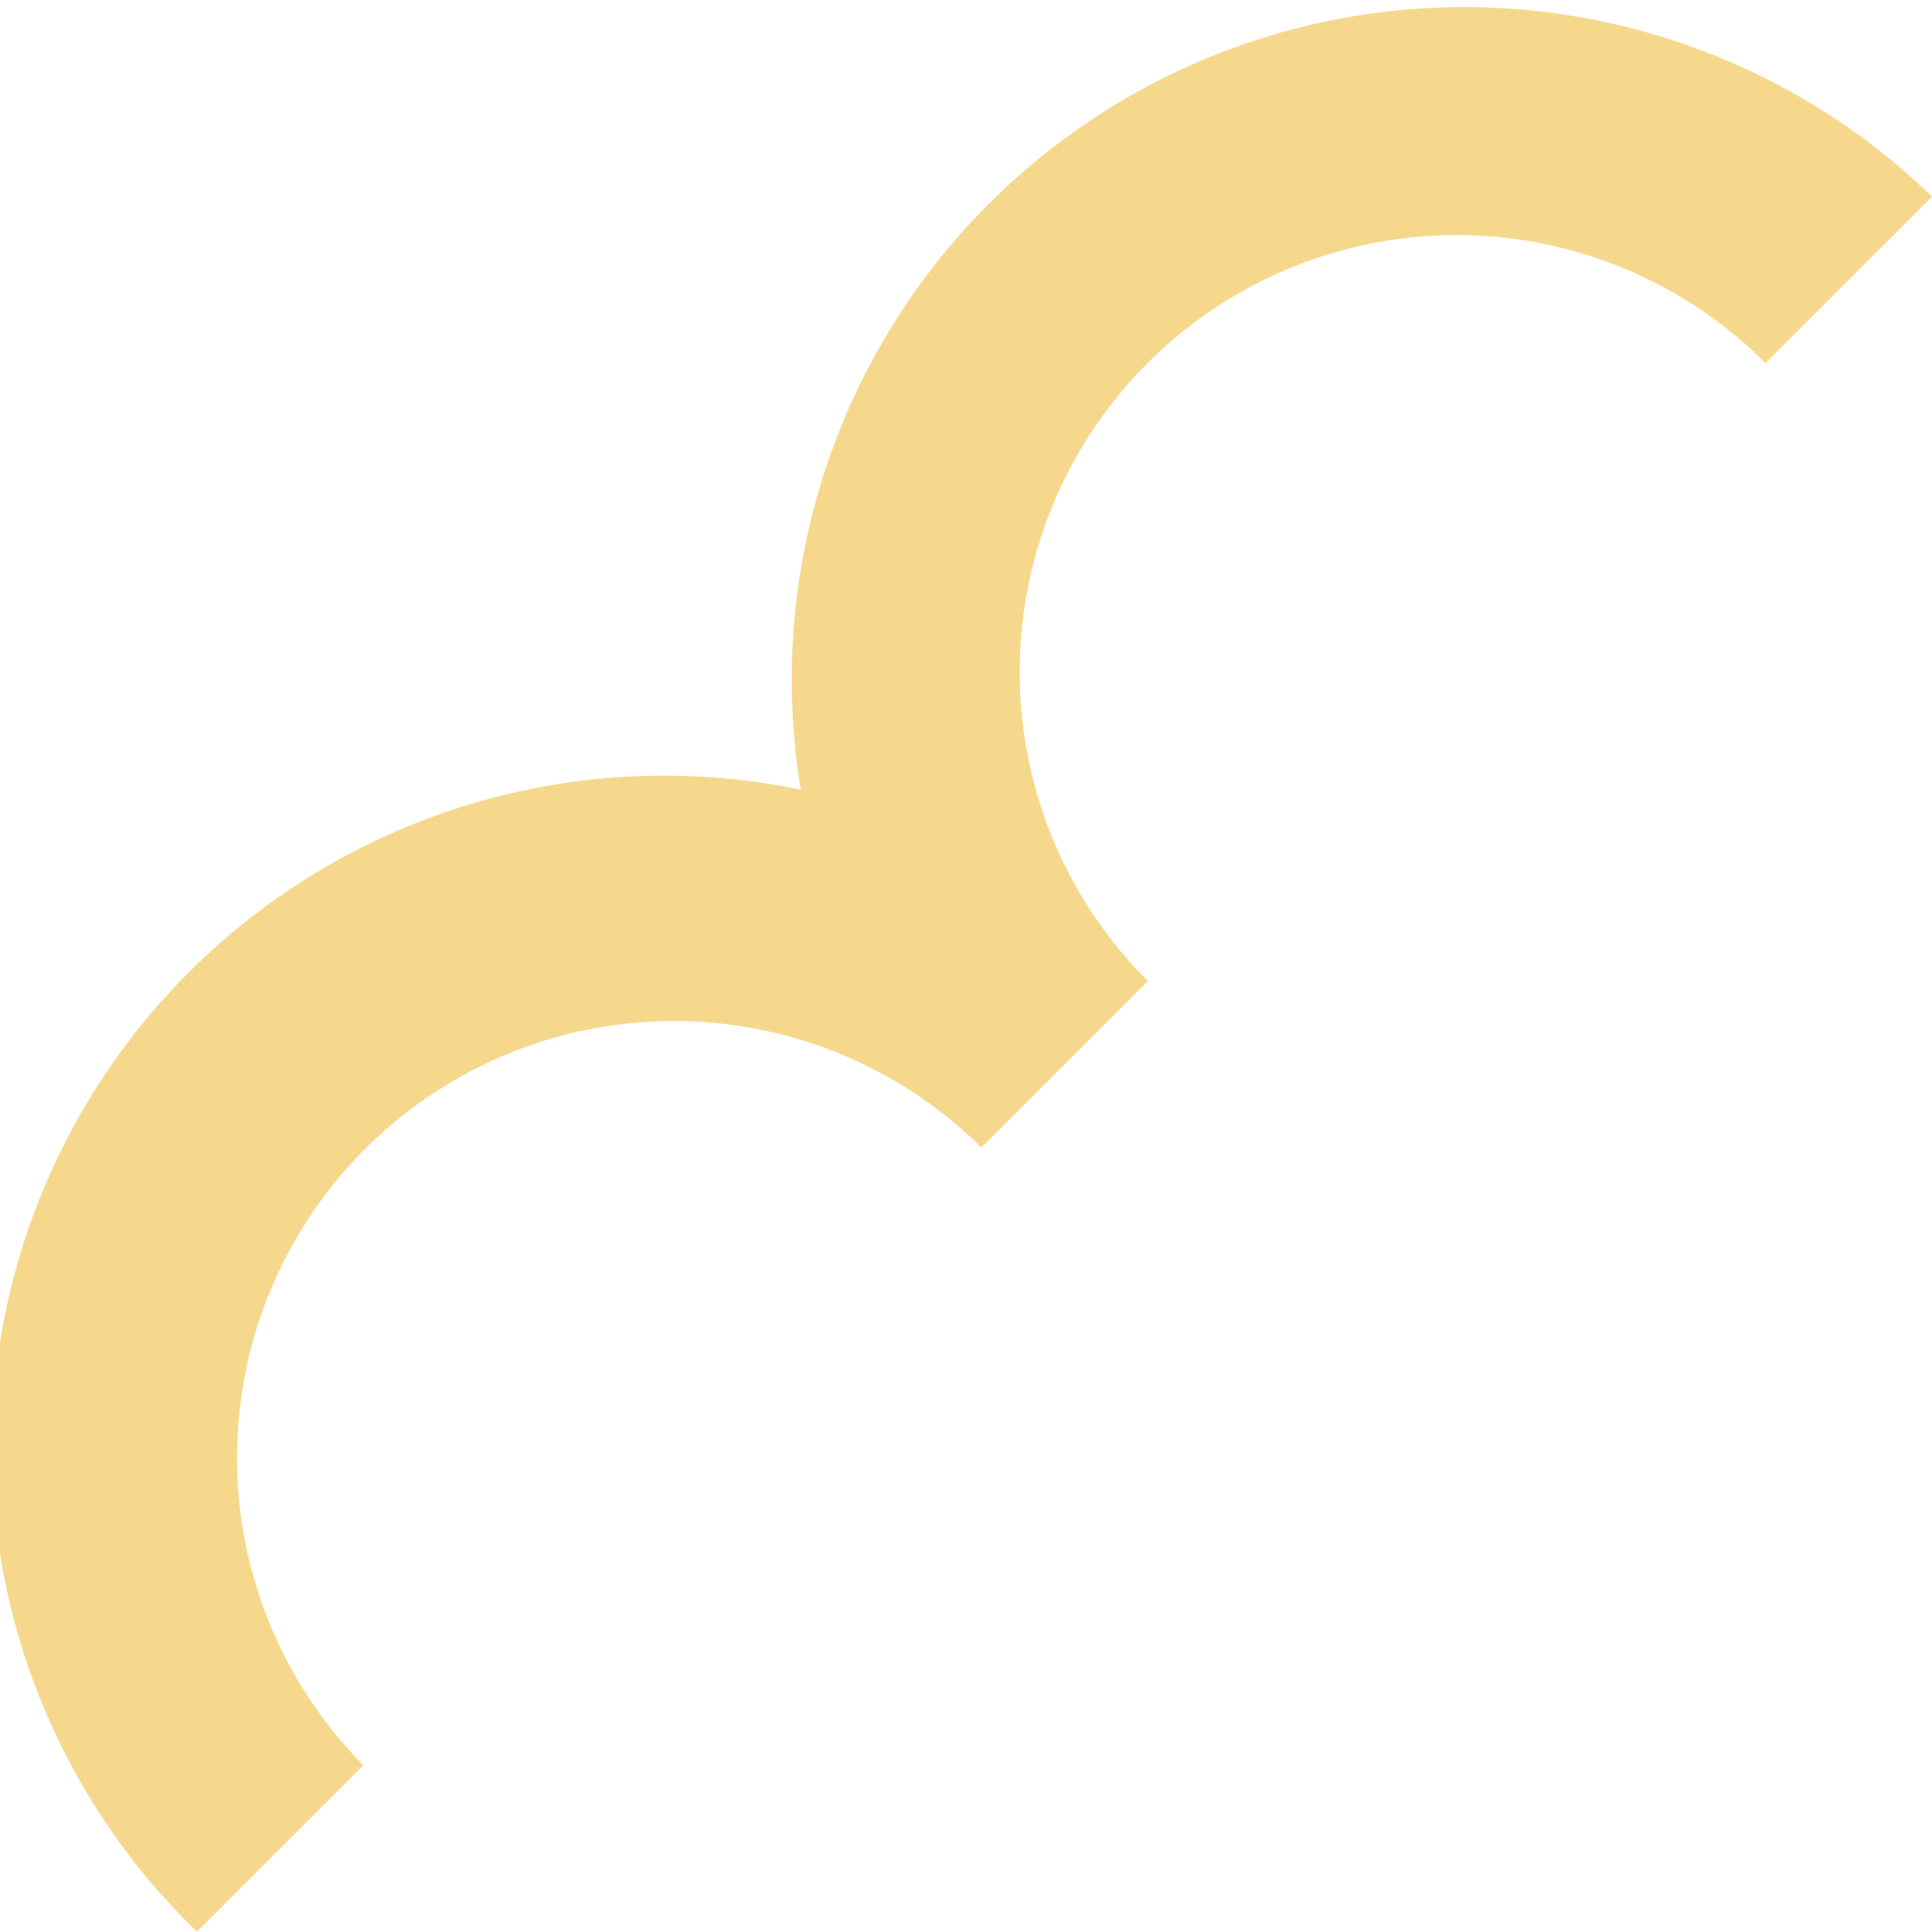   <svg xmlns="http://www.w3.org/2000/svg" viewBox="0 0 76.144 76.131" width="100%" style="vertical-align: middle; max-width: 100%; width: 100%;">
   <g>
    <g>
     <path d="M7.761,76.131A26.5,26.5,0,1,1,45.232,38.66l-6.56,6.56A17.219,17.219,0,0,0,14.321,69.571Z" fill="rgb(246,216,141)">
     </path>
     <path d="M38.672,45.22A26.5,26.5,0,0,1,76.144,7.748l-6.561,6.56A17.219,17.219,0,0,0,45.232,38.66Z" fill="rgb(246,216,141)">
     </path>
    </g>
   </g>
  </svg>
